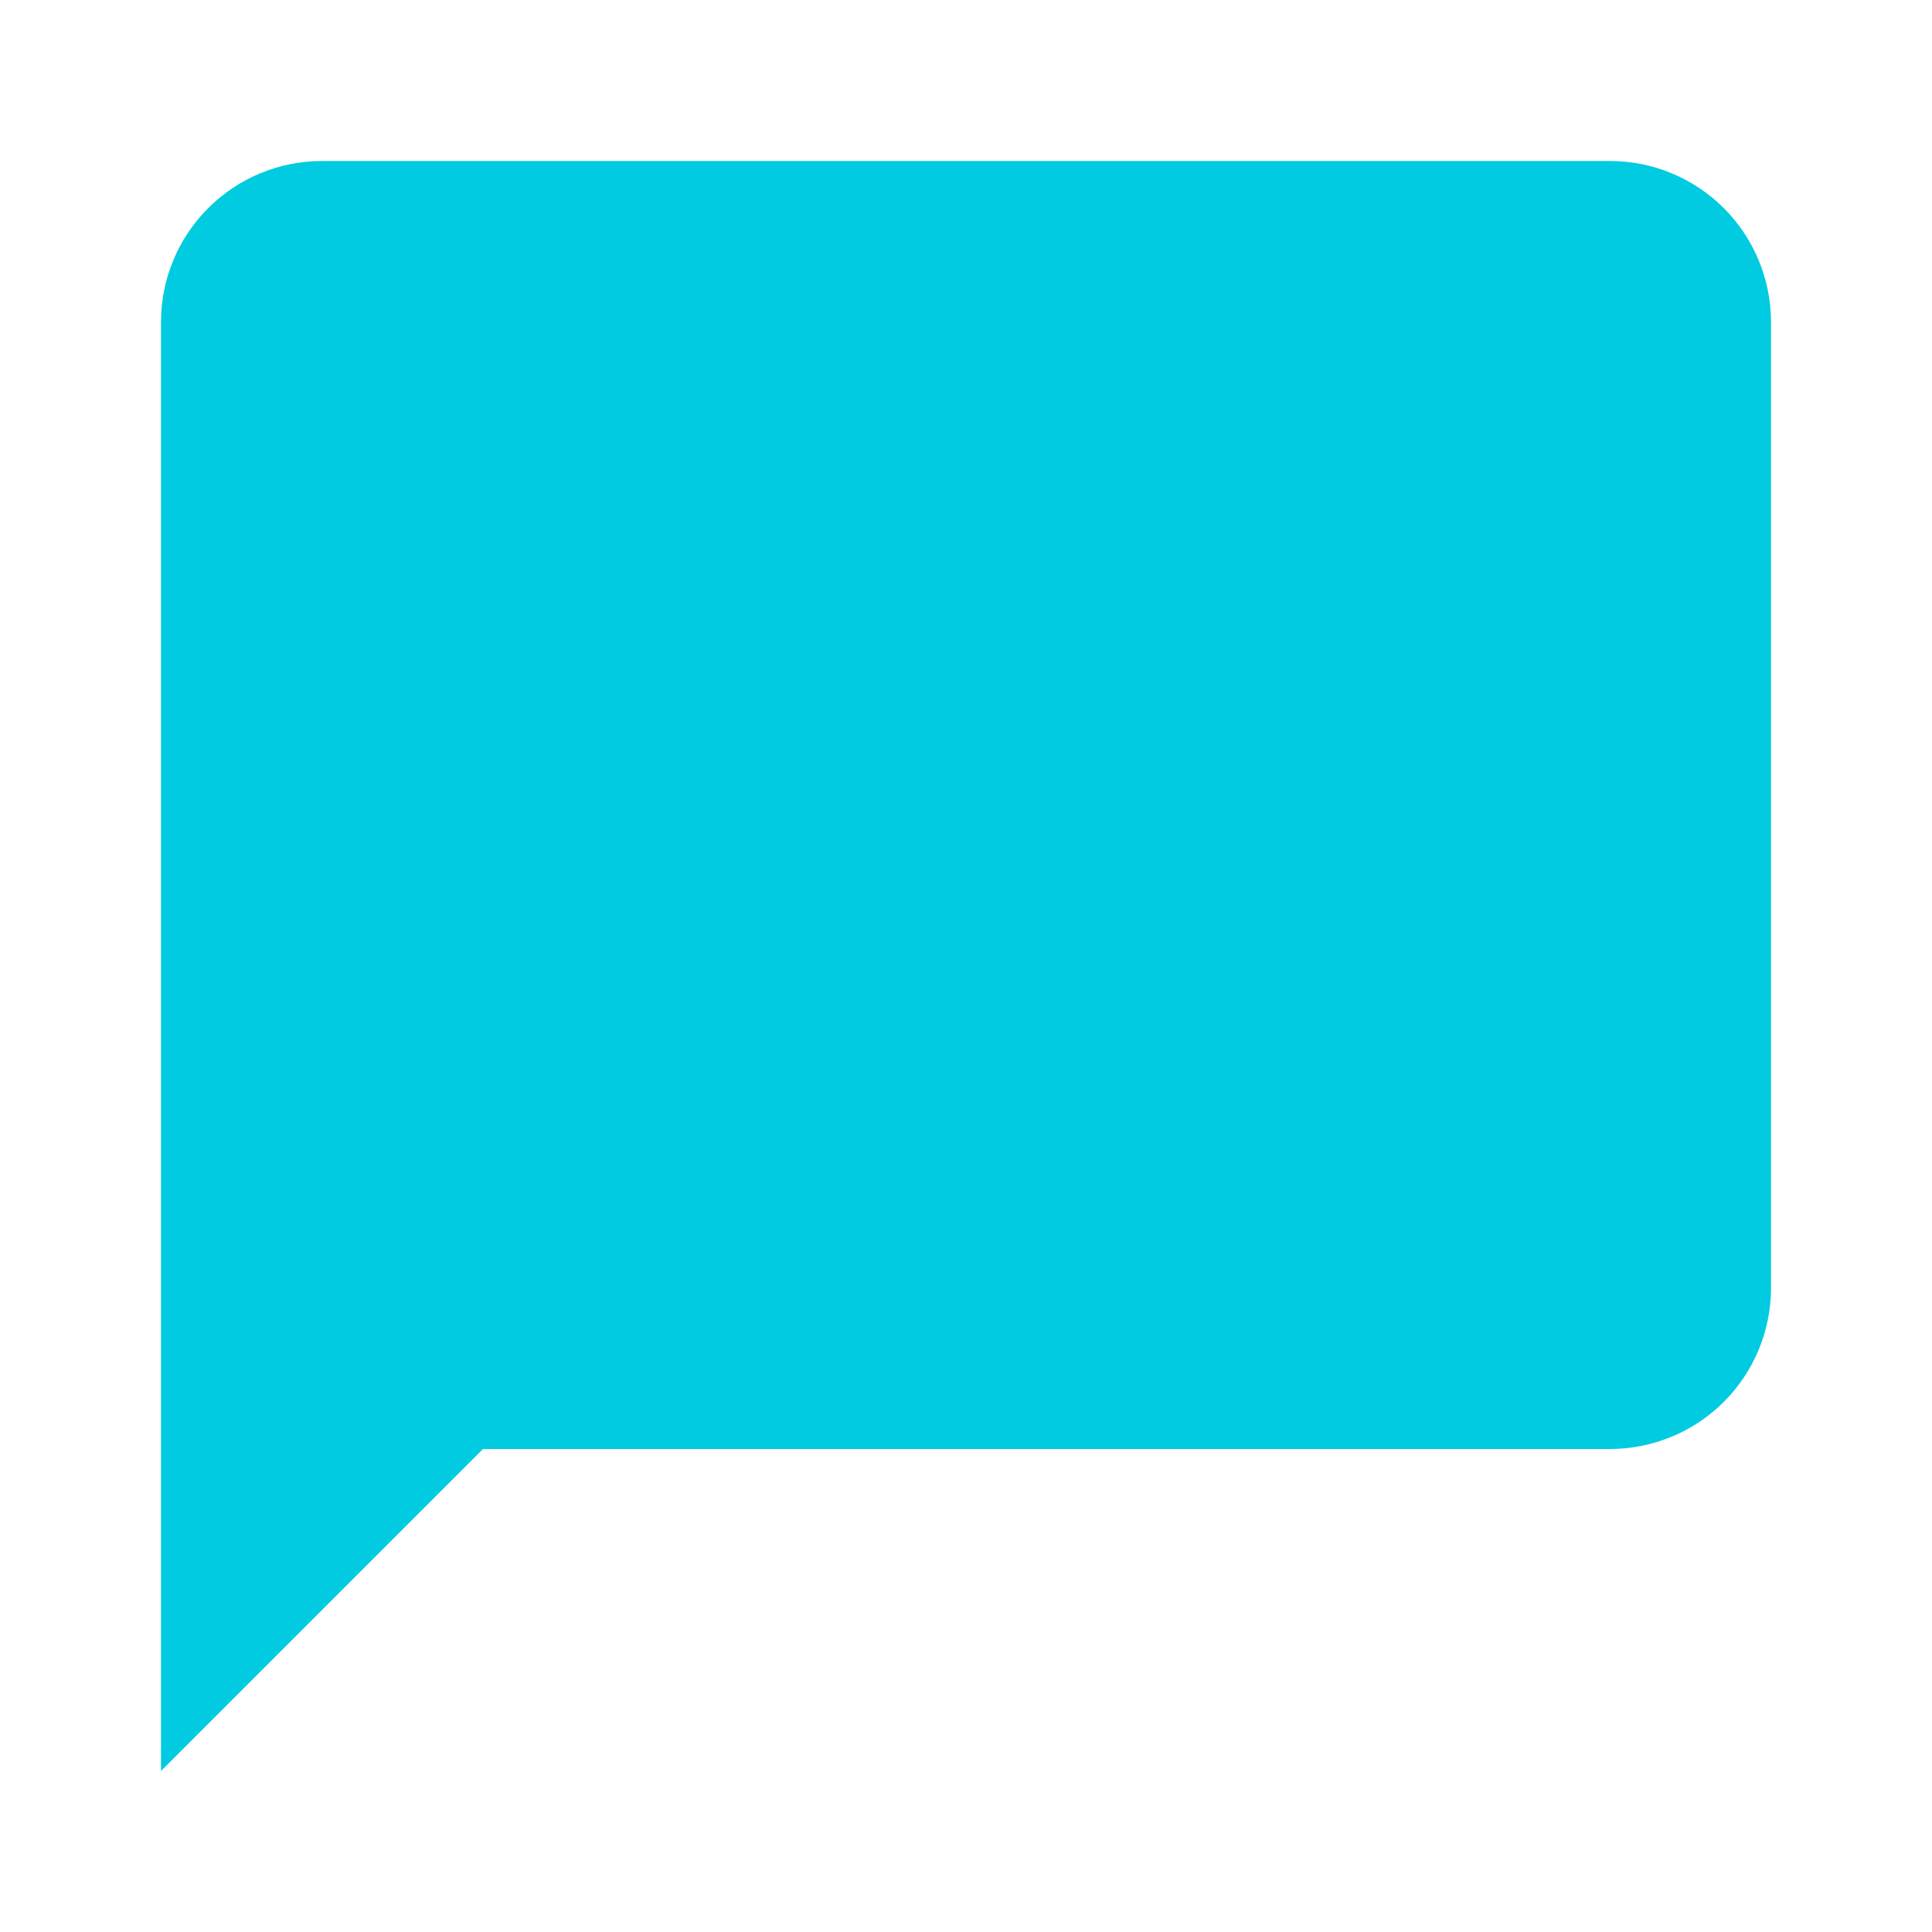 <svg width="66" height="66" viewBox="0 0 66 66" fill="none" xmlns="http://www.w3.org/2000/svg">
<path d="M55 5.5H11C9.541 5.5 8.142 6.079 7.111 7.111C6.079 8.142 5.5 9.541 5.5 11V60.5L16.5 49.5H55C56.459 49.5 57.858 48.92 58.889 47.889C59.92 46.858 60.5 45.459 60.5 44V11C60.5 9.541 59.92 8.142 58.889 7.111C57.858 6.079 56.459 5.5 55 5.5Z" fill="#00CBE0"/>
</svg>
